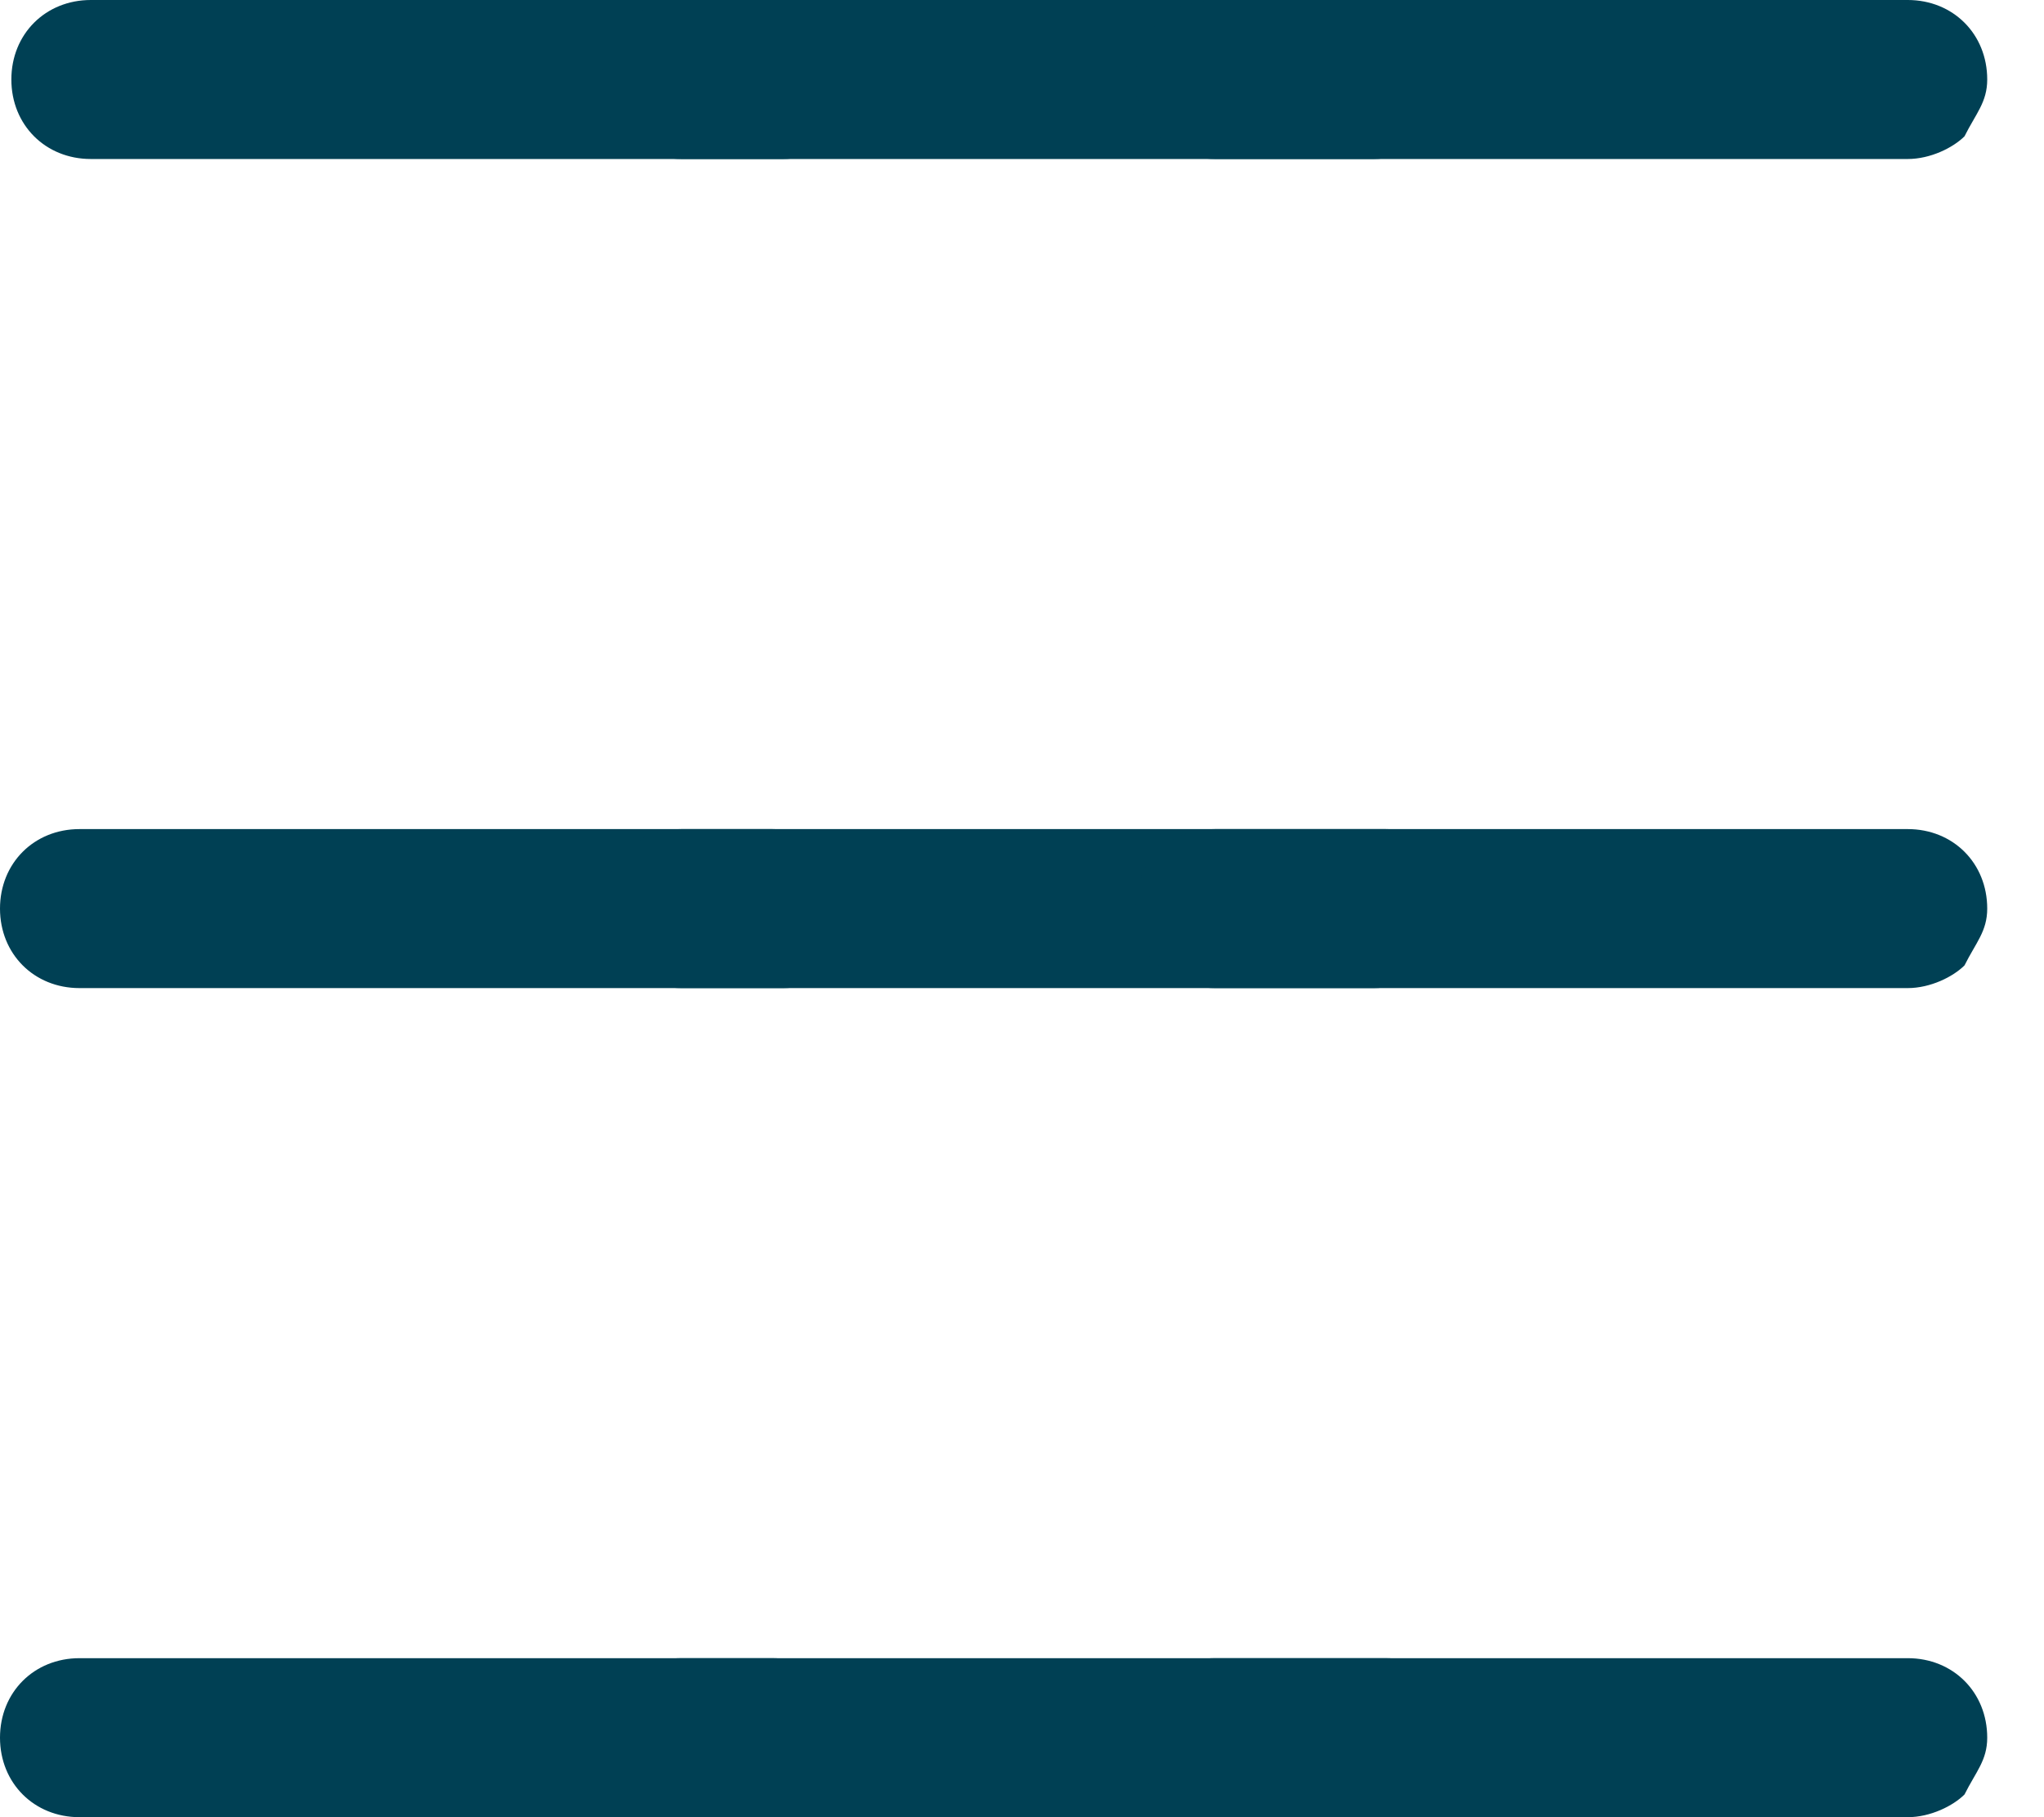 <svg width="18" height="16" viewBox="0 0 18 16" fill="none" xmlns="http://www.w3.org/2000/svg">
<path d="M7.4 1.2C7.3 1.3 7.1 1.4 6.9 1.4H0.8C0.4 1.4 0.1 1.1 0.1 0.7C0.1 0.3 0.4 0 0.8 0H6.9C7.3 0 7.6 0.3 7.6 0.7C7.6 0.9 7.5 1 7.4 1.2Z" fill="#004054"/>
<path d="M12.601 1.2C12.501 1.3 12.301 1.4 12.101 1.4H6.001C5.601 1.4 5.301 1.1 5.301 0.7C5.301 0.3 5.601 0 6.001 0H12.201C12.601 0 12.901 0.3 12.901 0.7C12.801 0.9 12.801 1 12.601 1.2Z" fill="#004054"/>
<path d="M17.3 1.2C17.2 1.3 17 1.4 16.8 1.4H10.7C10.3 1.4 10 1.1 10 0.7C10 0.3 10.3 0 10.7 0H16.8C17.2 0 17.5 0.3 17.5 0.7C17.5 0.9 17.4 1 17.3 1.2Z" fill="#004054"/>
<path d="M7.4 8.5C7.3 8.6 7.1 8.7 6.9 8.7H0.7C0.3 8.7 0 8.4 0 8C0 7.6 0.3 7.3 0.7 7.3H6.8C7.2 7.3 7.5 7.6 7.5 8C7.6 8.2 7.5 8.3 7.4 8.5Z" fill="#004054"/>
<path d="M12.601 8.5C12.501 8.6 12.301 8.7 12.101 8.7H6.001C5.601 8.7 5.301 8.4 5.301 8C5.301 7.6 5.601 7.3 6.001 7.3H12.201C12.601 7.3 12.901 7.6 12.901 8C12.801 8.2 12.801 8.3 12.601 8.5Z" fill="#004054"/>
<path d="M17.3 8.5C17.2 8.6 17 8.7 16.8 8.7H10.7C10.3 8.7 10 8.4 10 8C10 7.6 10.3 7.3 10.7 7.3H16.8C17.2 7.3 17.5 7.6 17.5 8C17.5 8.2 17.4 8.3 17.3 8.5Z" fill="#004054"/>
<path d="M7.4 15.8C7.3 15.9 7.1 16 6.9 16H0.7C0.3 16 0 15.7 0 15.3C0 14.9 0.3 14.6 0.7 14.6H6.8C7.2 14.6 7.5 14.9 7.5 15.3C7.6 15.5 7.5 15.6 7.4 15.8Z" fill="#004054"/>
<path d="M12.601 15.8C12.501 15.9 12.301 16 12.101 16H6.001C5.601 16 5.301 15.7 5.301 15.3C5.301 14.9 5.601 14.6 6.001 14.6H12.201C12.601 14.6 12.901 14.9 12.901 15.3C12.801 15.5 12.801 15.6 12.601 15.8Z" fill="#004054"/>
<path d="M17.3 15.8C17.2 15.9 17 16 16.8 16H10.7C10.3 16 10 15.7 10 15.3C10 14.9 10.3 14.6 10.7 14.6H16.8C17.2 14.6 17.5 14.9 17.5 15.3C17.5 15.5 17.4 15.6 17.3 15.8Z" fill="#004054"/>
</svg>
